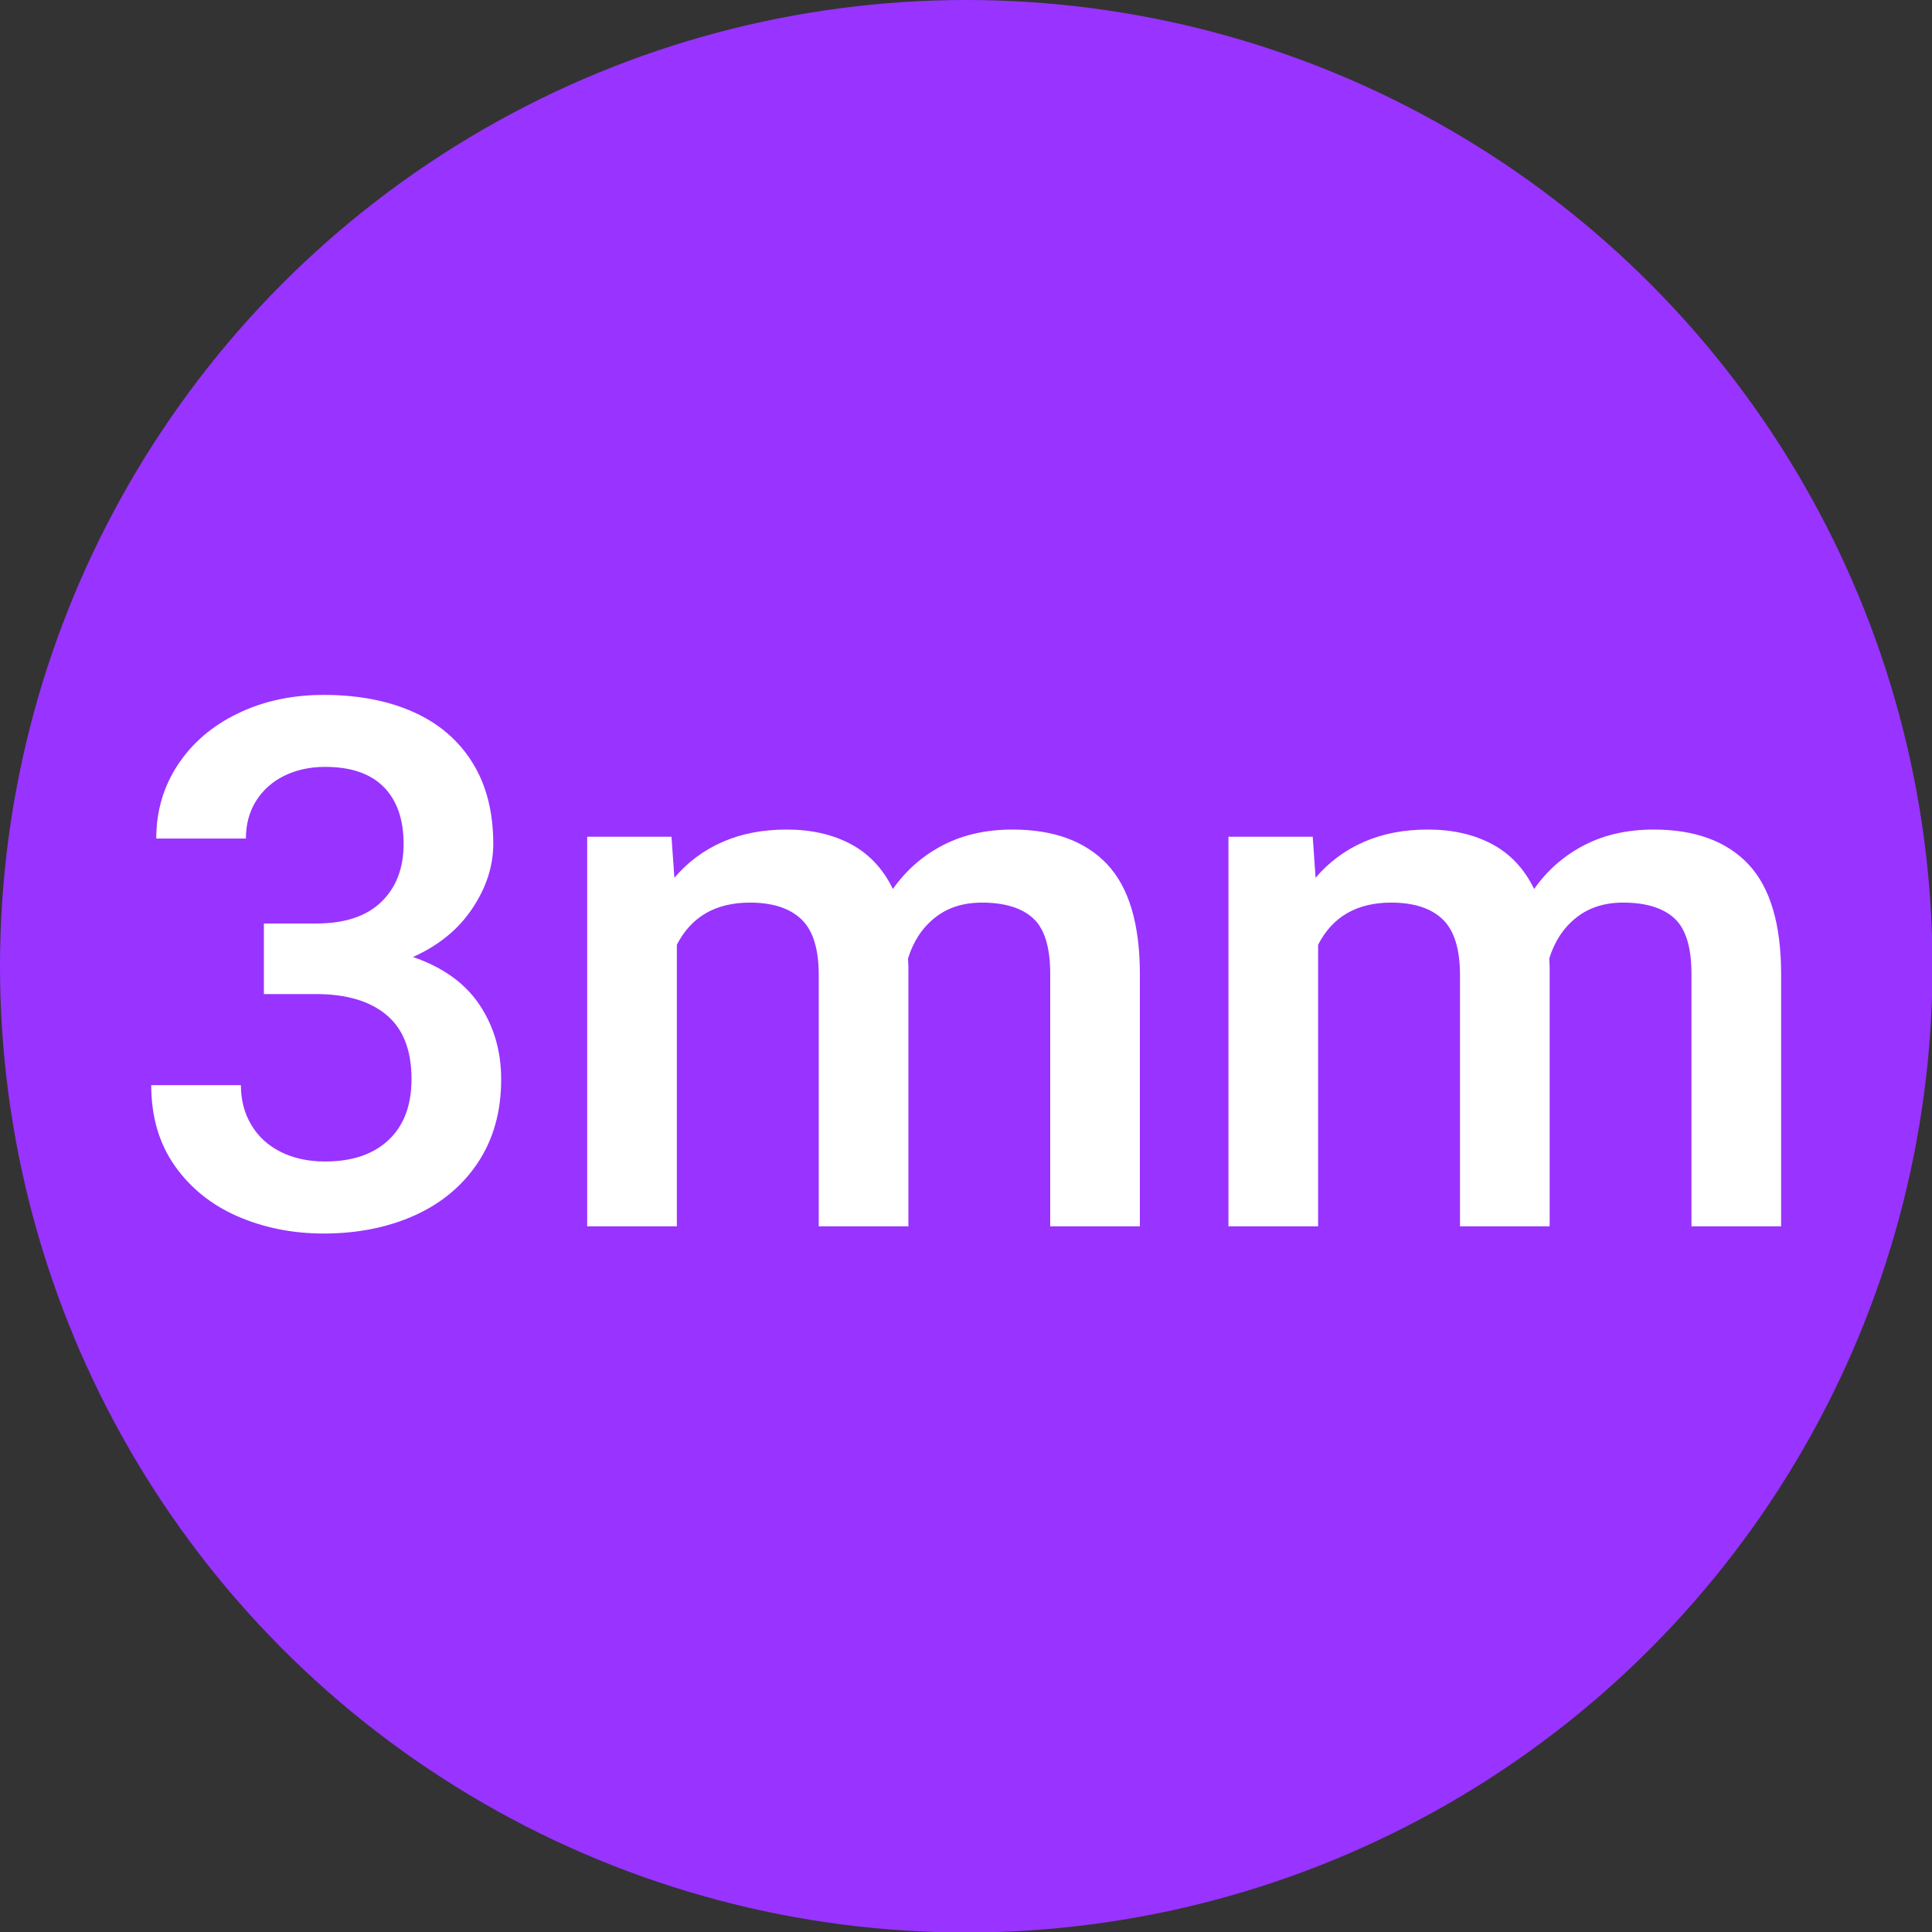 <?xml version="1.0" encoding="UTF-8" standalone="no"?> <svg xmlns="http://www.w3.org/2000/svg" xmlns:xlink="http://www.w3.org/1999/xlink" xmlns:serif="http://www.serif.com/" width="32" height="32" viewBox="0 0 32 32" version="1.1" xml:space="preserve" style="fill-rule:evenodd;clip-rule:evenodd;stroke-linejoin:round;stroke-miterlimit:2;"><rect x="0" y="0" width="32" height="32" fill="#333333" stroke="none"/><rect id="marges-4" serif:id="marges 4" x="0" y="0" width="32" height="32" style="fill:none;"></rect><clipPath id="_clip1"><rect x="0" y="0" width="32" height="32"></rect></clipPath><g clip-path="url(#_clip1)"><circle cx="16.004" cy="16.004" r="16.004" style="fill:rgb(153,51,255);"></circle><path d="M6.84,15.851c0.497,0.171 0.865,0.435 1.103,0.793c0.239,0.358 0.358,0.769 0.358,1.234c0,0.529 -0.127,0.986 -0.381,1.372c-0.255,0.386 -0.605,0.679 -1.05,0.88c-0.445,0.2 -0.948,0.301 -1.509,0.301c-0.513,-0 -0.987,-0.095 -1.422,-0.283c-0.435,-0.189 -0.783,-0.469 -1.044,-0.838c-0.26,-0.37 -0.39,-0.815 -0.39,-1.336l1.485,-0c-0,0.246 0.057,0.466 0.173,0.659c0.115,0.193 0.278,0.342 0.489,0.447c0.21,0.105 0.455,0.158 0.733,0.158c0.449,0 0.8,-0.119 1.053,-0.358c0.252,-0.238 0.378,-0.574 0.378,-1.007c0,-0.478 -0.138,-0.831 -0.414,-1.062c-0.276,-0.231 -0.665,-0.346 -1.166,-0.346l-0.865,0l0,-1.169l0.865,0c0.473,0 0.833,-0.119 1.079,-0.357c0.247,-0.239 0.37,-0.559 0.37,-0.961c0,-0.405 -0.109,-0.719 -0.328,-0.942c-0.219,-0.222 -0.543,-0.334 -0.972,-0.334c-0.25,0 -0.475,0.049 -0.674,0.146c-0.199,0.098 -0.355,0.236 -0.468,0.415c-0.113,0.179 -0.17,0.387 -0.17,0.626l-1.485,-0c0,-0.453 0.12,-0.861 0.358,-1.223c0.239,-0.361 0.57,-0.645 0.993,-0.849c0.423,-0.205 0.897,-0.307 1.422,-0.307c0.565,-0 1.058,0.093 1.479,0.28c0.422,0.187 0.749,0.465 0.981,0.835c0.233,0.369 0.349,0.821 0.349,1.353c0,0.366 -0.115,0.722 -0.346,1.068c-0.23,0.346 -0.558,0.614 -0.984,0.805Z" style="fill:white;fill-rule:nonzero;"></path><path d="M16.769,13.74c0.684,-0 1.207,0.192 1.569,0.575c0.361,0.384 0.542,0.991 0.542,1.822l0,4.175l-1.485,-0l0,-4.181c0,-0.441 -0.094,-0.748 -0.283,-0.921c-0.189,-0.173 -0.472,-0.26 -0.85,-0.26c-0.31,0 -0.569,0.084 -0.778,0.251c-0.209,0.167 -0.357,0.391 -0.444,0.674l0.006,0.137l-0,4.3l-1.485,-0l-0,-4.163c-0,-0.433 -0.096,-0.741 -0.289,-0.924c-0.193,-0.183 -0.476,-0.275 -0.85,-0.275c-0.569,0 -0.972,0.233 -1.211,0.698l0,4.664l-1.485,-0l0,-6.453l1.396,0l0.048,0.68c0.218,-0.258 0.484,-0.456 0.796,-0.593c0.312,-0.138 0.667,-0.206 1.064,-0.206c0.406,-0 0.76,0.08 1.062,0.241c0.302,0.161 0.534,0.409 0.697,0.743c0.219,-0.31 0.495,-0.552 0.829,-0.725c0.334,-0.173 0.718,-0.259 1.151,-0.259Z" style="fill:white;fill-rule:nonzero;"></path><path d="M27.39,13.74c0.684,-0 1.207,0.192 1.569,0.575c0.361,0.384 0.542,0.991 0.542,1.822l0,4.175l-1.485,-0l0,-4.181c0,-0.441 -0.094,-0.748 -0.283,-0.921c-0.189,-0.173 -0.472,-0.26 -0.85,-0.26c-0.31,0 -0.569,0.084 -0.778,0.251c-0.209,0.167 -0.357,0.391 -0.444,0.674l0.006,0.137l-0,4.3l-1.485,-0l-0,-4.163c-0,-0.433 -0.097,-0.741 -0.289,-0.924c-0.193,-0.183 -0.476,-0.275 -0.85,-0.275c-0.569,0 -0.972,0.233 -1.211,0.698l0,4.664l-1.485,-0l0,-6.453l1.396,0l0.047,0.68c0.219,-0.258 0.485,-0.456 0.797,-0.593c0.312,-0.138 0.667,-0.206 1.064,-0.206c0.406,-0 0.759,0.08 1.062,0.241c0.302,0.161 0.534,0.409 0.697,0.743c0.219,-0.31 0.495,-0.552 0.829,-0.725c0.334,-0.173 0.718,-0.259 1.151,-0.259Z" style="fill:white;fill-rule:nonzero;"></path></g></svg> 